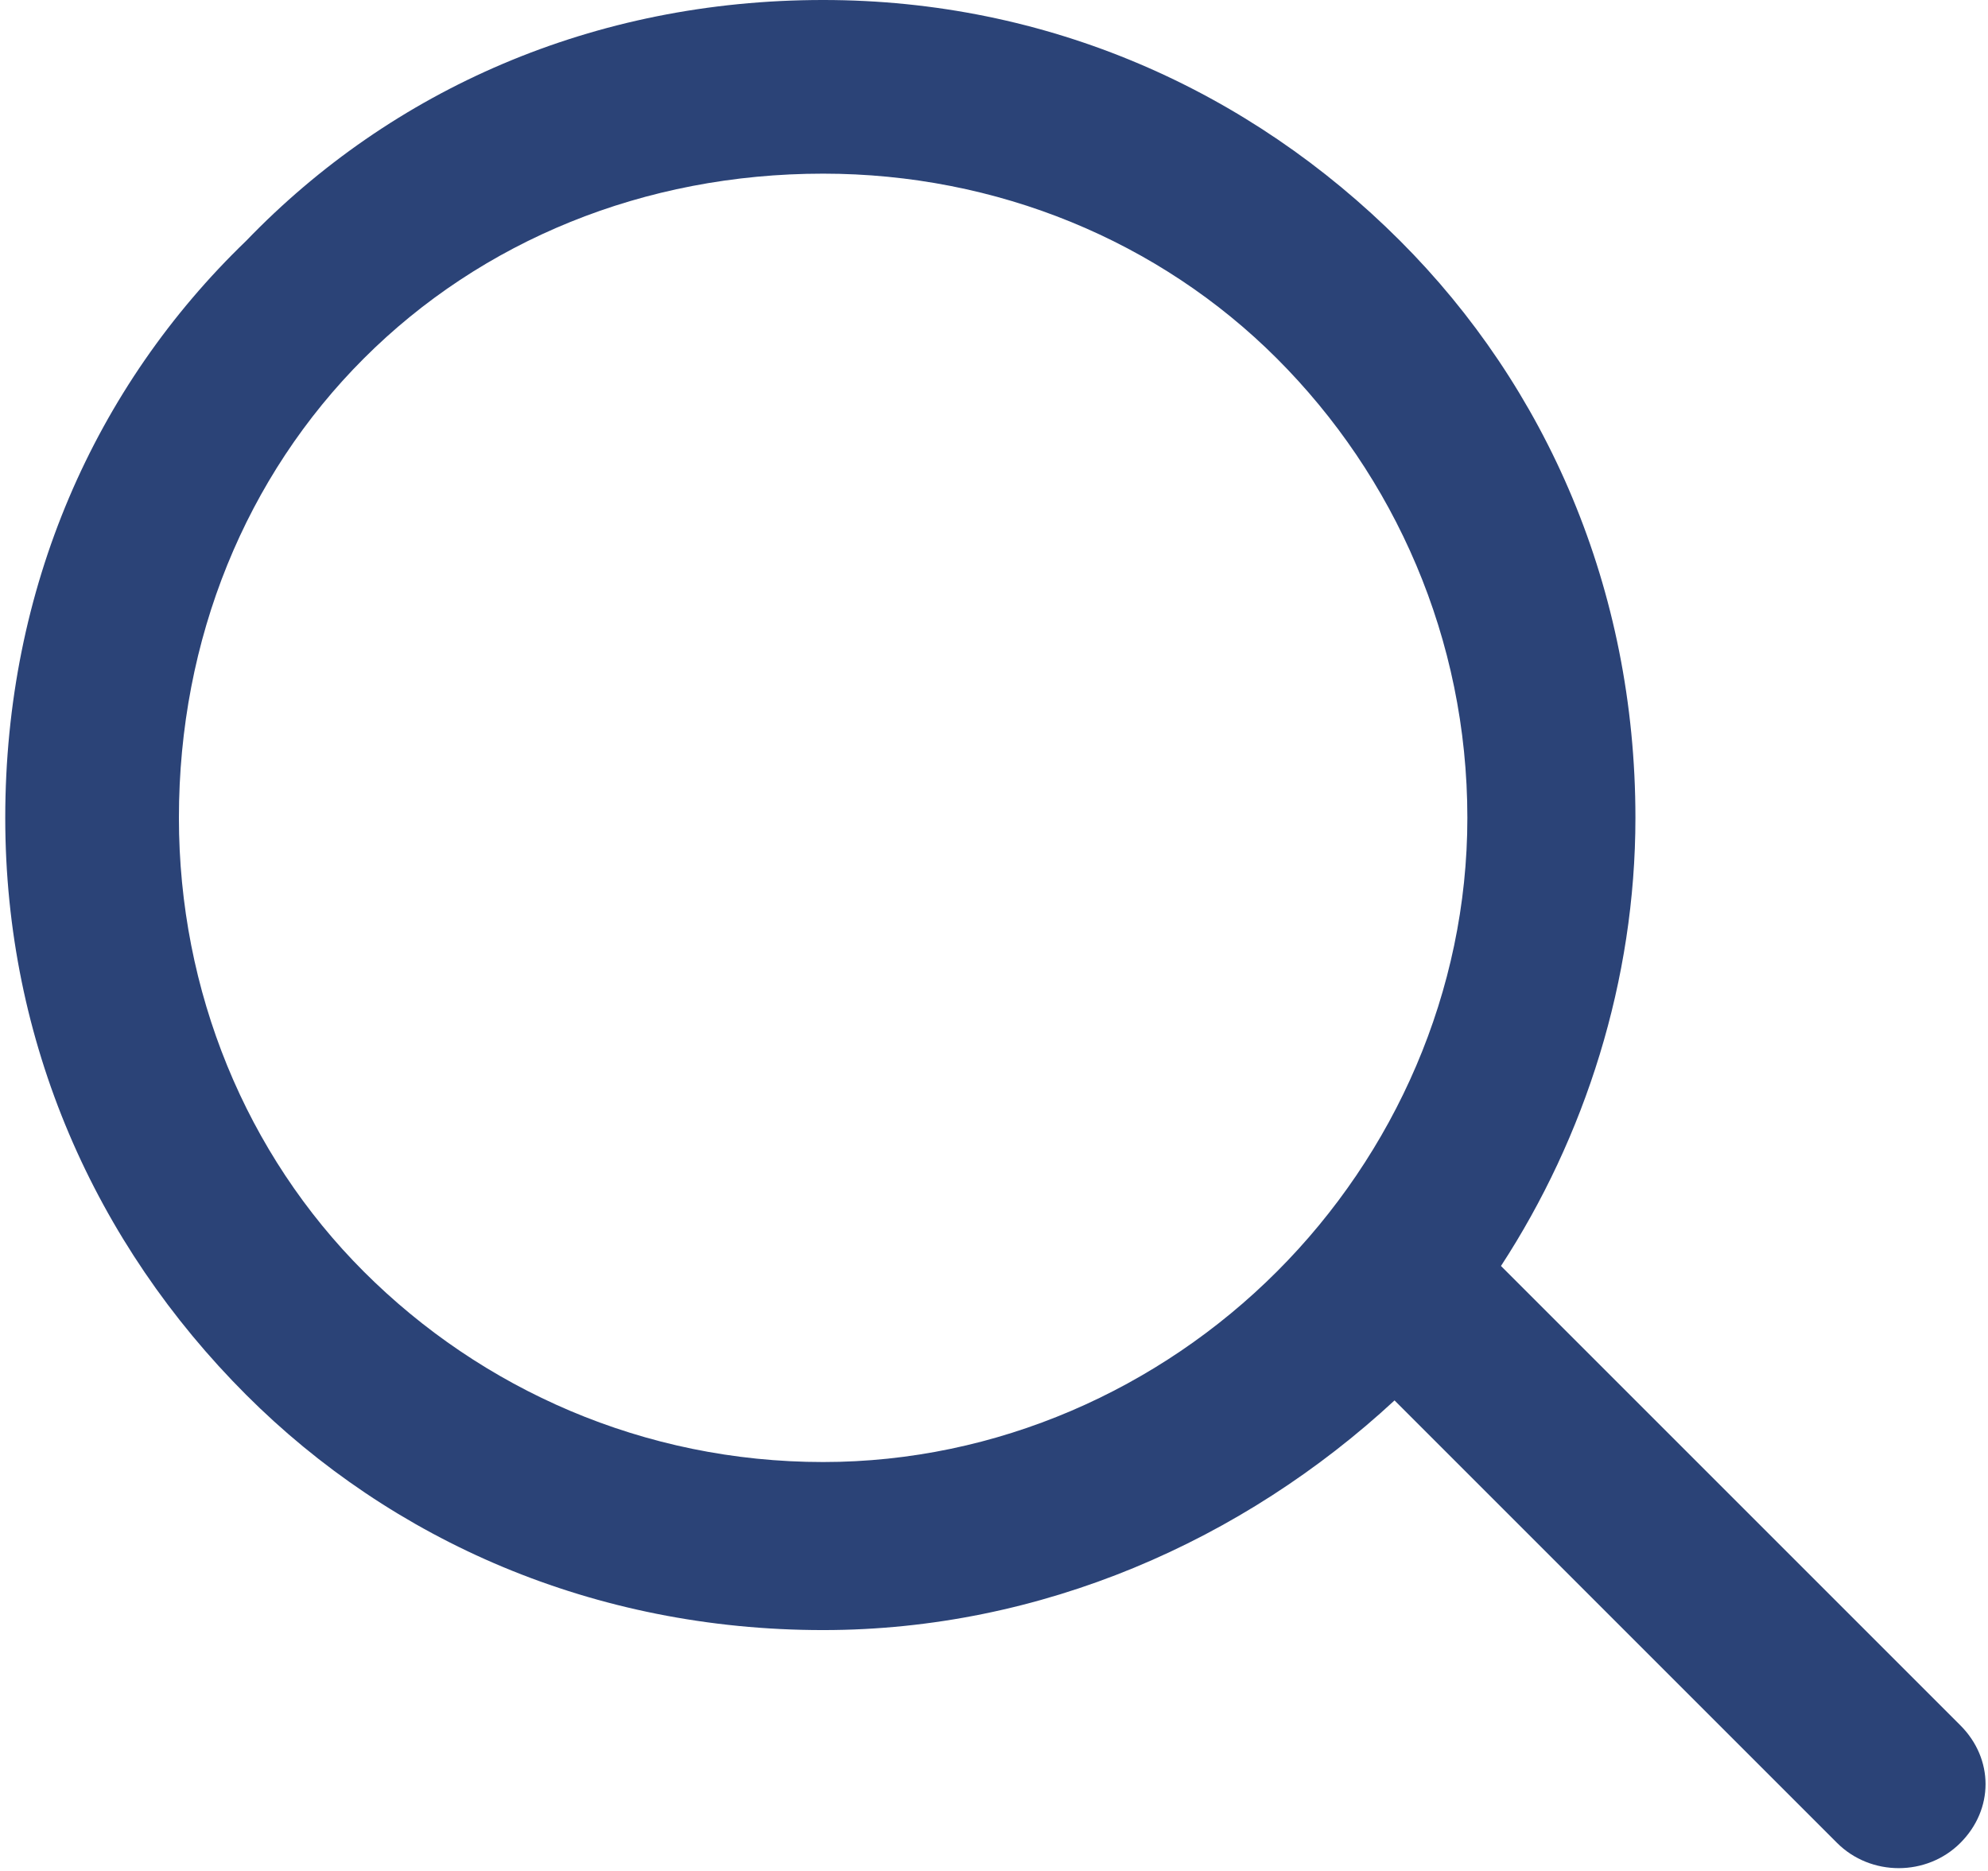 <?xml version="1.0" encoding="UTF-8"?>
<!DOCTYPE svg PUBLIC "-//W3C//DTD SVG 1.1//EN" "http://www.w3.org/Graphics/SVG/1.1/DTD/svg11.dtd">
<!-- Creator: CorelDRAW 2018 (64-Bit) -->
<svg xmlns="http://www.w3.org/2000/svg" xml:space="preserve" width="17px" height="16px" version="1.1" style="shape-rendering:geometricPrecision; text-rendering:geometricPrecision; image-rendering:optimizeQuality; fill-rule:evenodd; clip-rule:evenodd"
viewBox="0 0 0.353 0.334"
 xmlns:xlink="http://www.w3.org/1999/xlink">
 <defs>
  <style type="text/css">
   <![CDATA[
    .fil0 {fill:#2B4377;fill-rule:nonzero}
   ]]>
  </style>
 </defs>
 <g id="Layer_x0020_1">
  <path class="fil0" d="M0.227 0.064c-0.021,-0.021 -0.05,-0.033 -0.081,-0.033 -0.032,0 -0.061,0.012 -0.082,0.033 -0.021,0.021 -0.033,0.05 -0.033,0.082 0,0.031 0.012,0.06 0.033,0.081 0.021,0.021 0.05,0.034 0.082,0.034 0.031,0 0.06,-0.013 0.081,-0.034 0.021,-0.021 0.034,-0.05 0.034,-0.081 0,-0.032 -0.013,-0.061 -0.034,-0.082zm0.122 0.244c0.006,0.006 0.006,0.015 0,0.021 -0.006,0.006 -0.016,0.006 -0.022,0l-0.079 -0.079c-0.027,0.025 -0.063,0.041 -0.102,0.041 -0.041,0 -0.077,-0.016 -0.103,-0.042 -0.027,-0.027 -0.043,-0.063 -0.043,-0.103 0,-0.041 0.016,-0.077 0.043,-0.103 0.026,-0.027 0.062,-0.043 0.103,-0.043 0.04,0 0.076,0.016 0.103,0.043 0.026,0.026 0.042,0.062 0.042,0.103 0,0.029 -0.009,0.057 -0.024,0.08l0.082 0.082z"/>
 </g>
</svg>
